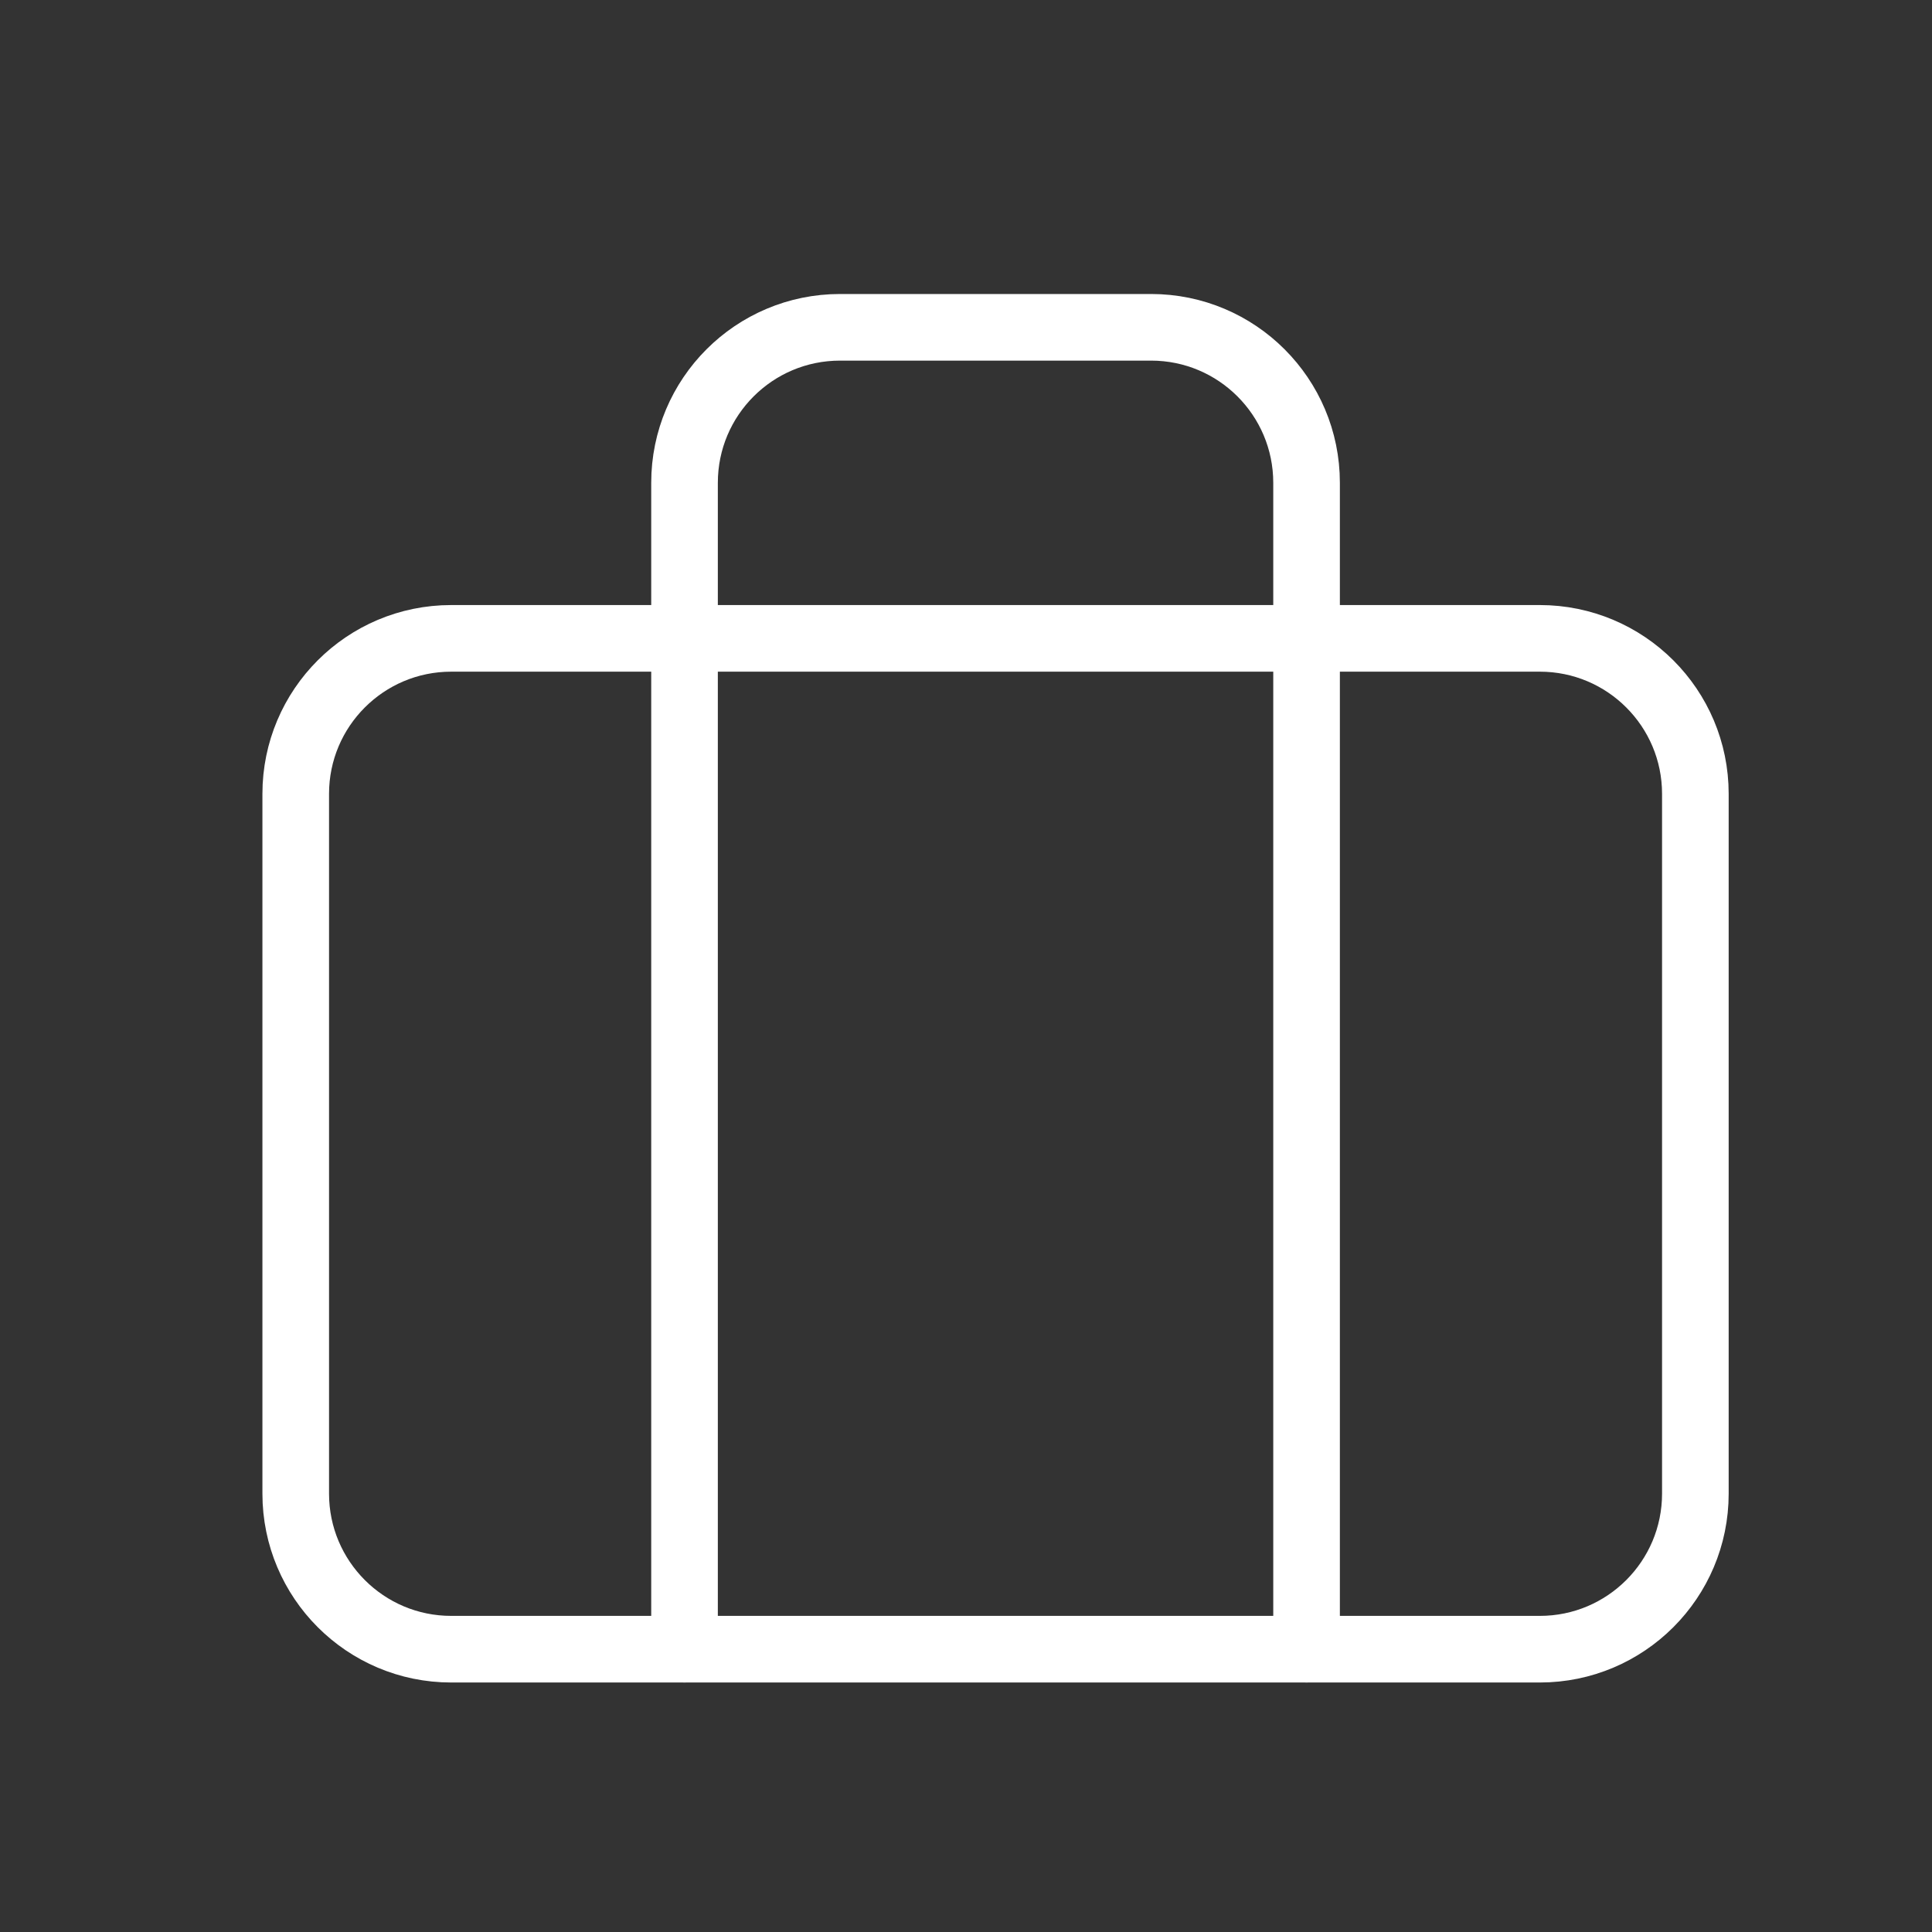 <?xml version="1.0" encoding="UTF-8"?> <svg xmlns="http://www.w3.org/2000/svg" width="29" height="29" viewBox="0 0 29 29" fill="none"><rect x="0" y="0" width="29" height="29" fill="#333333" stroke="none"/><path fill-rule="evenodd" clip-rule="evenodd" d="M23.113 24.755H6.773C5.484 24.755 4.439 23.709 4.439 22.42V11.916C4.439 10.627 5.484 9.582 6.773 9.582H23.113C24.403 9.582 25.448 10.627 25.448 11.916V22.42C25.448 23.709 24.403 24.755 23.113 24.755Z" stroke="white" stroke-linecap="round" stroke-linejoin="round"></path><path d="M19.612 24.754V7.247C19.612 5.958 18.567 4.913 17.278 4.913H12.609C11.32 4.913 10.275 5.958 10.275 7.247V24.754" stroke="white" stroke-linecap="round" stroke-linejoin="round"></path></svg> 